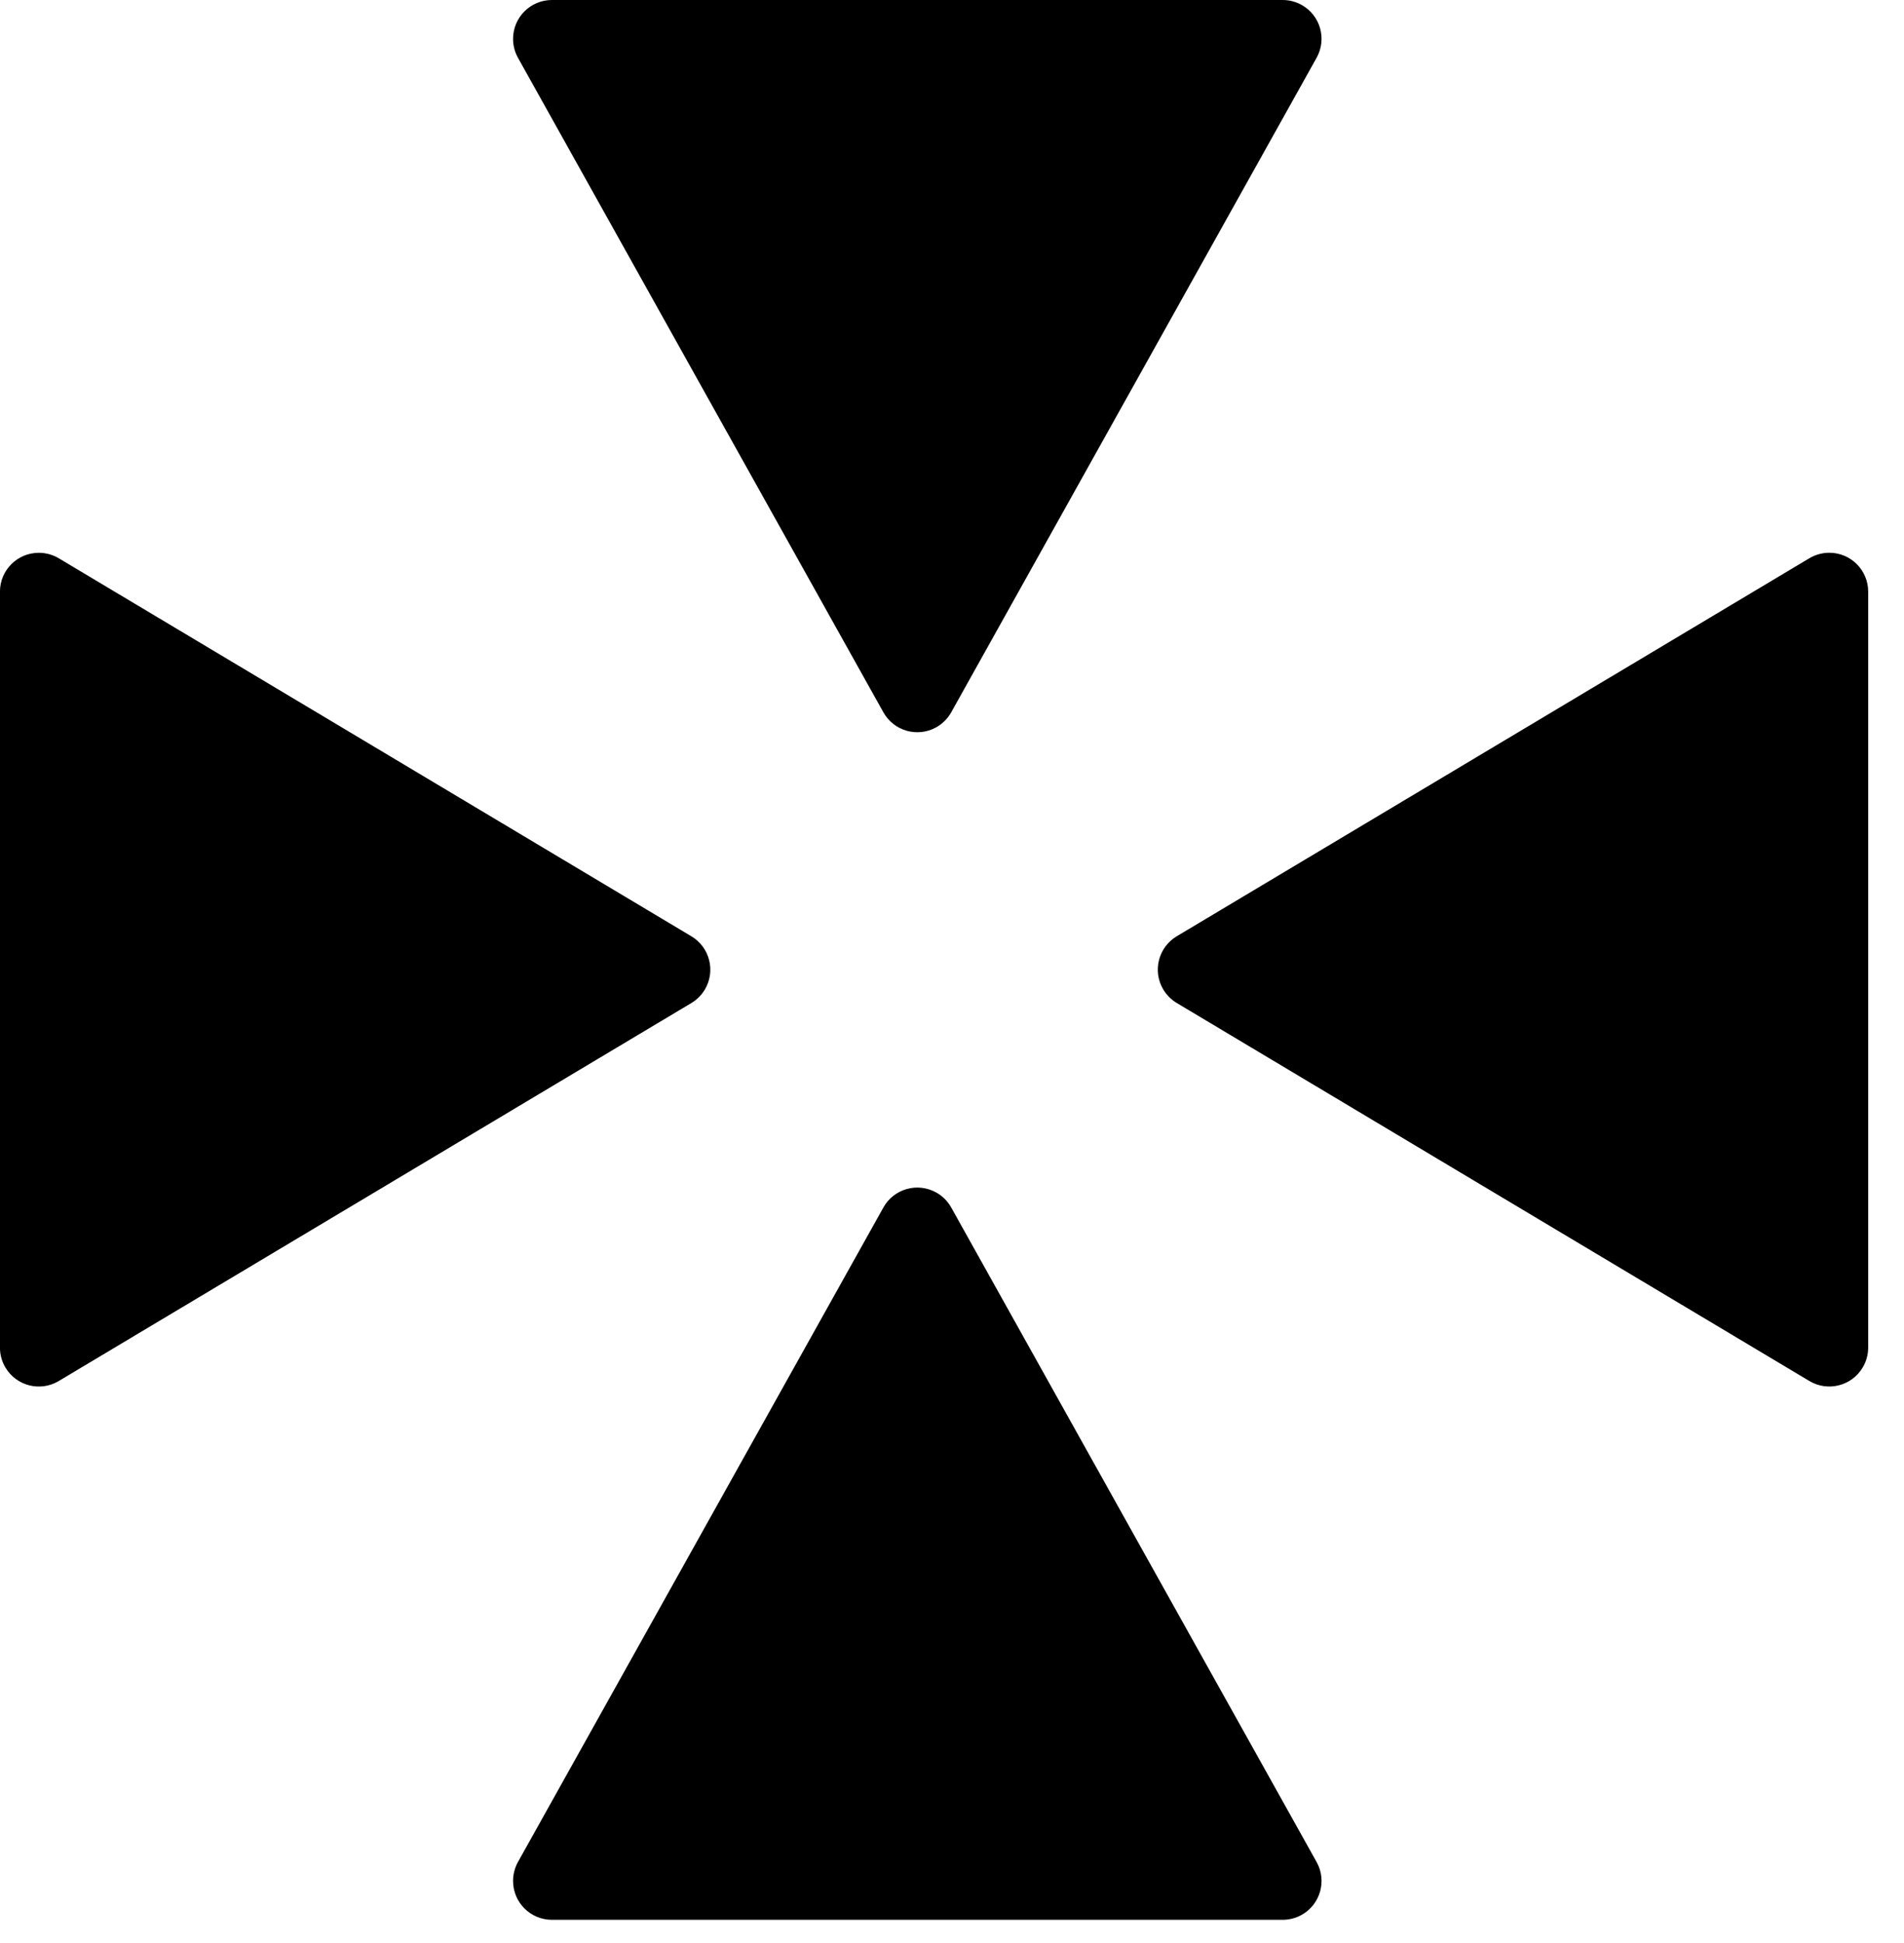 <?xml version="1.0" encoding="UTF-8"?>
<svg width="49px" height="50px" viewBox="0 0 49 50" version="1.1" xmlns="http://www.w3.org/2000/svg" xmlns:xlink="http://www.w3.org/1999/xlink">
    <title>Icons/levnad</title>
    <g id="Desktop" stroke="none" stroke-width="1" fill="none" fill-rule="evenodd">
        <g id="Baalka_1.0" transform="translate(-854, -1130)" fill="#000000" fill-rule="nonzero">
            <g id="Icons/levnad" transform="translate(854, 1130)">
                <path d="M24.48,18.33 L29.16,9.947 L29.16,9.947 L33.883,1.487 C34.153,1.005 33.98,0.396 33.498,0.127 C33.349,0.044 33.181,2.47098159e-15 33.01,0 L23.607,0 L23.607,0 L14.204,0 C13.651,-4.5365845e-16 13.204,0.448 13.204,1 C13.204,1.171 13.247,1.338 13.33,1.487 L18.053,9.947 L18.053,9.947 L22.734,18.33 C23.003,18.812 23.612,18.985 24.094,18.716 C24.256,18.625 24.39,18.492 24.48,18.33 Z" id="Path"></path>
                <path d="M24.48,47.839 L29.16,39.456 L29.16,39.456 L33.883,30.997 C34.153,30.515 33.98,29.905 33.498,29.636 C33.349,29.553 33.181,29.509 33.01,29.509 L23.607,29.509 L23.607,29.509 L14.204,29.509 C13.651,29.509 13.204,29.957 13.204,30.509 C13.204,30.68 13.247,30.848 13.33,30.997 L18.053,39.456 L18.053,39.456 L22.734,47.839 C23.003,48.322 23.612,48.494 24.094,48.225 C24.256,48.135 24.39,48.001 24.48,47.839 Z" id="Path" transform="translate(23.607, 39.456) scale(1, -1) translate(-23.607, -39.456) "></path>
                <path d="M39.32,33.13 L44.207,24.952 L44.207,24.952 L49.048,16.849 C49.331,16.375 49.176,15.761 48.702,15.478 C48.547,15.385 48.37,15.336 48.189,15.336 L38.462,15.336 L38.462,15.336 L28.734,15.336 C28.182,15.336 27.734,15.784 27.734,16.336 C27.734,16.517 27.783,16.694 27.875,16.849 L32.717,24.952 L32.717,24.952 L37.603,33.13 C37.886,33.604 38.5,33.759 38.974,33.476 C39.116,33.391 39.235,33.272 39.32,33.13 Z" id="Path" transform="translate(38.462, 24.952) rotate(-270) translate(-38.462, -24.952) "></path>
                <path d="M10.474,33.13 L15.36,24.952 L15.36,24.952 L20.201,16.849 C20.485,16.375 20.33,15.761 19.856,15.478 C19.701,15.385 19.524,15.336 19.343,15.336 L9.615,15.336 L9.615,15.336 L-0.112,15.336 C-0.664,15.336 -1.112,15.784 -1.112,16.336 C-1.112,16.517 -1.063,16.694 -0.971,16.849 L3.87,24.952 L3.87,24.952 L8.757,33.13 C9.04,33.604 9.654,33.759 10.128,33.476 C10.27,33.391 10.389,33.272 10.474,33.13 Z" id="Path" transform="translate(9.615, 24.952) scale(1, -1) rotate(-90) translate(-9.615, -24.952) "></path>
            </g>
        </g>
    </g>
</svg>